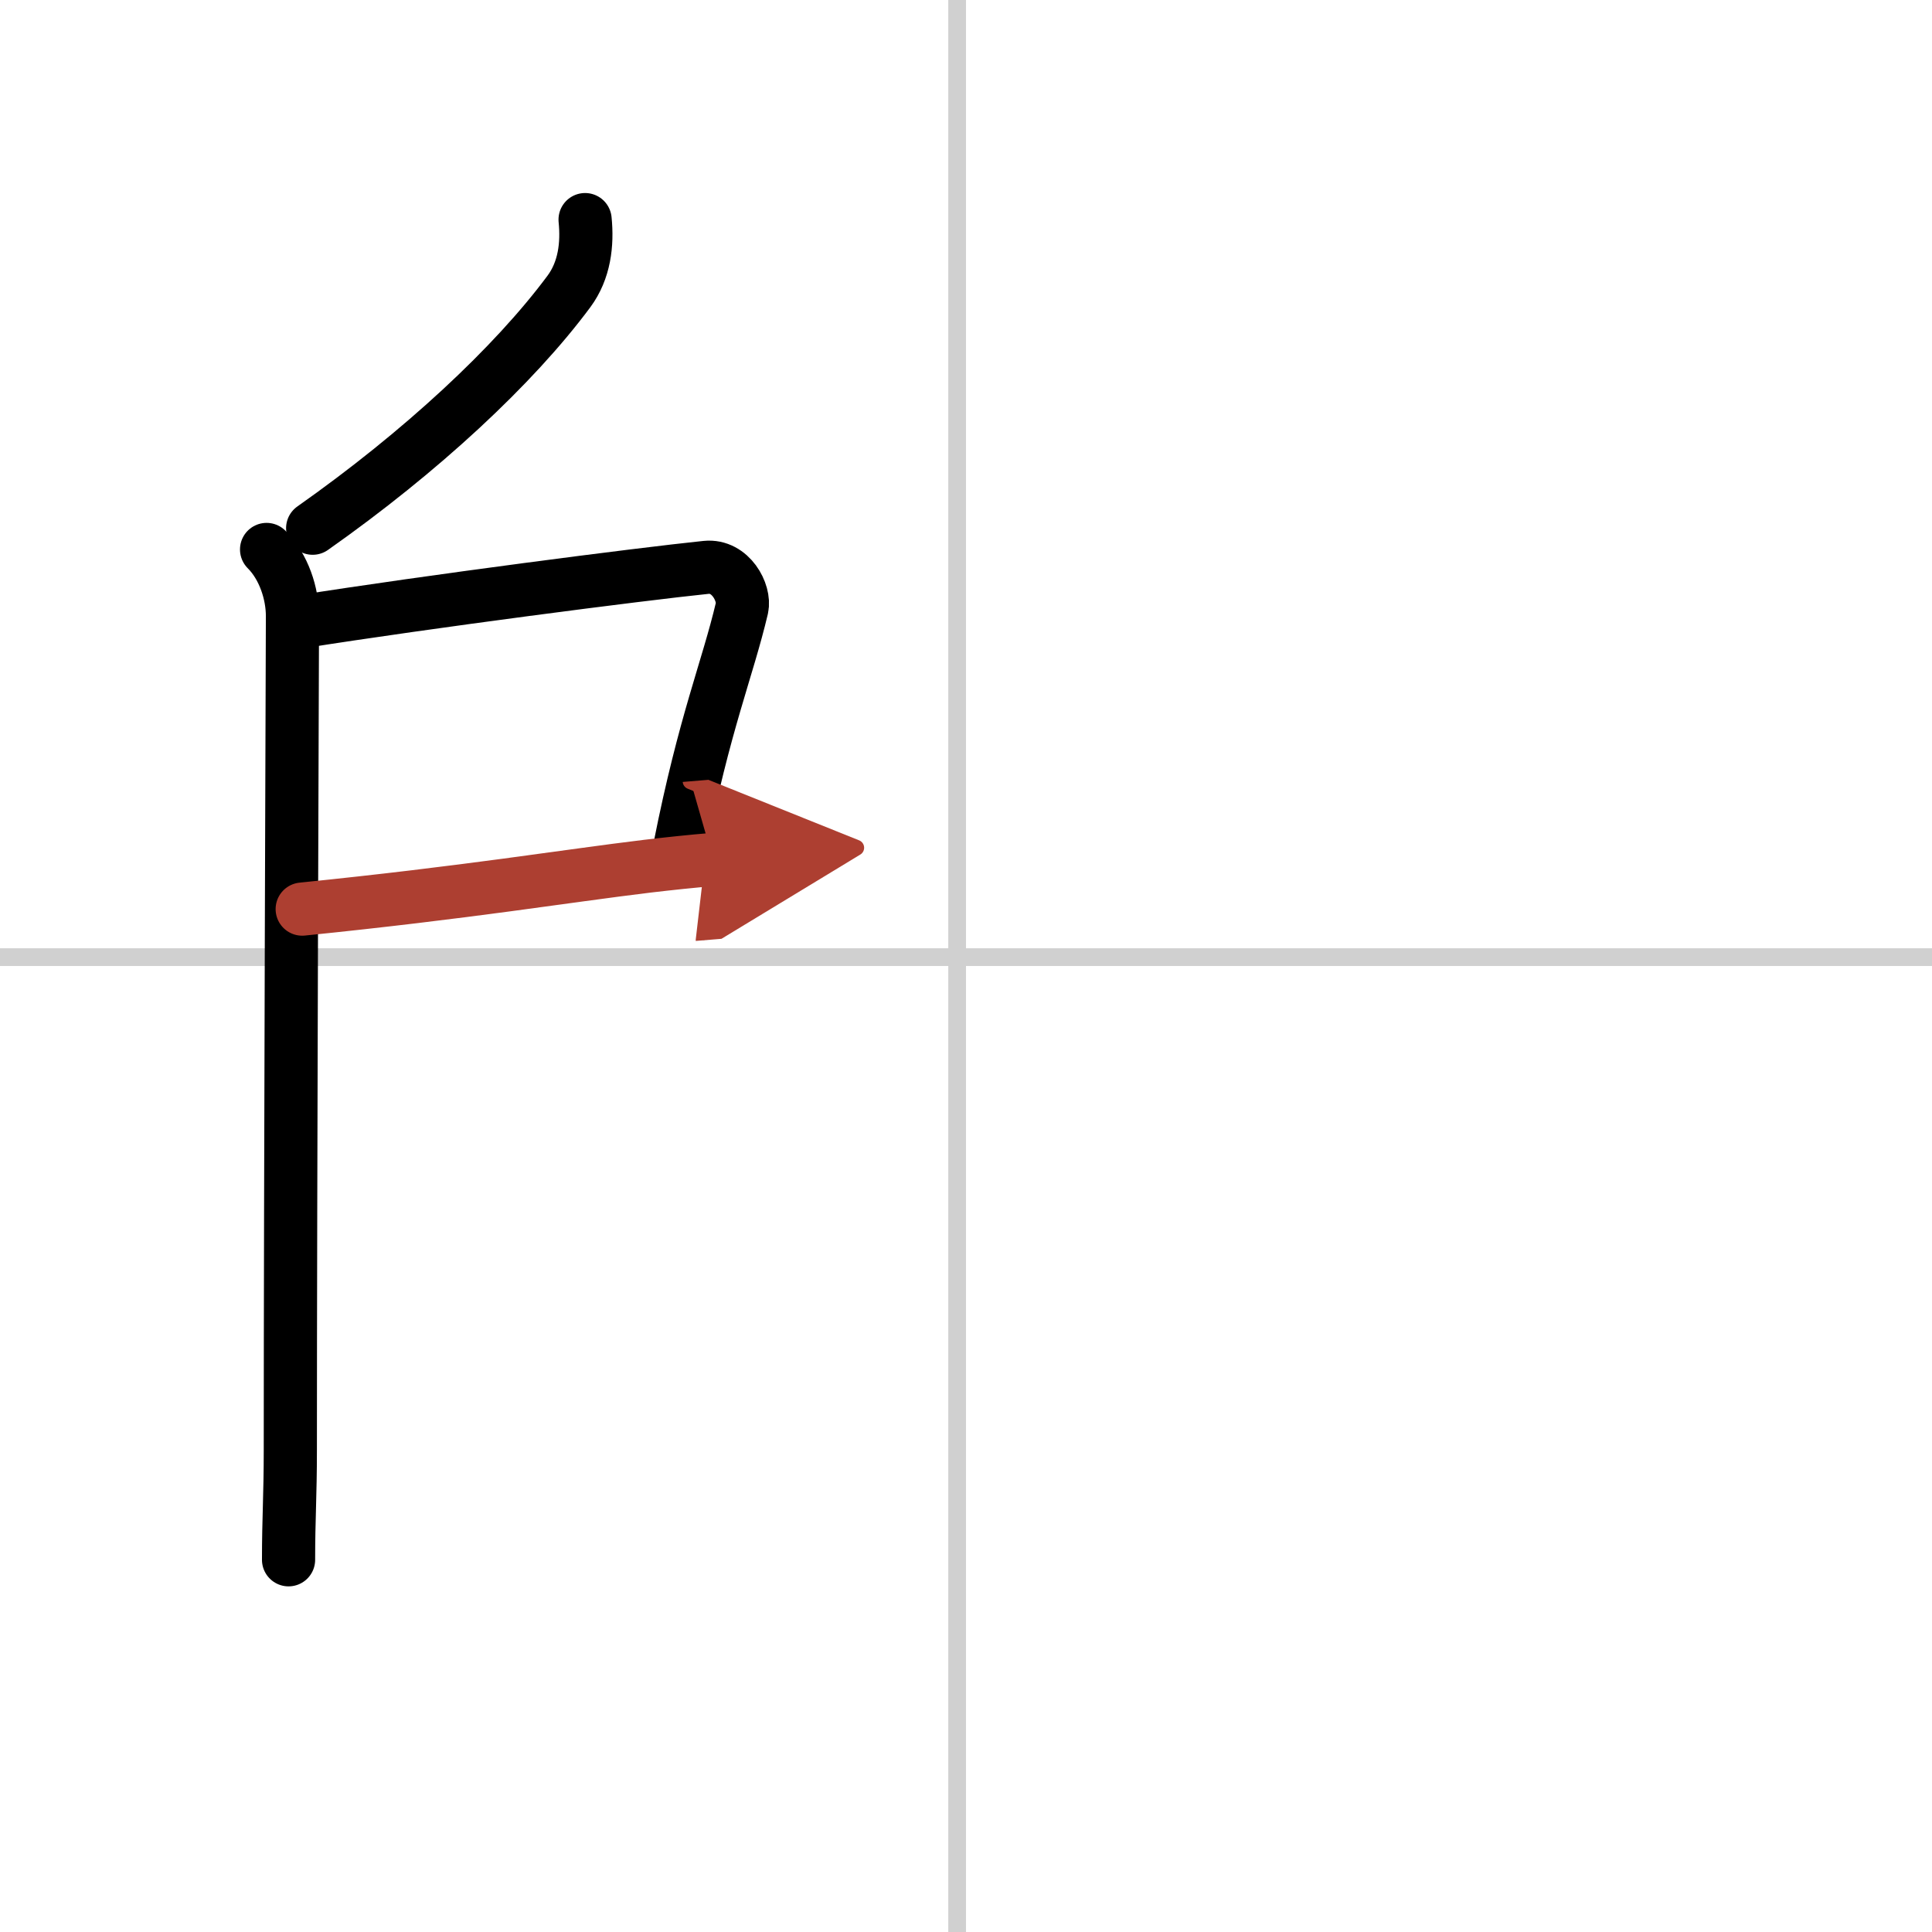 <svg width="400" height="400" viewBox="0 0 109 109" xmlns="http://www.w3.org/2000/svg"><defs><marker id="a" markerWidth="4" orient="auto" refX="1" refY="5" viewBox="0 0 10 10"><polyline points="0 0 10 5 0 10 1 5" fill="#ad3f31" stroke="#ad3f31"/></marker></defs><g fill="none" stroke="#000" stroke-linecap="round" stroke-linejoin="round" stroke-width="3"><rect width="100%" height="100%" fill="#fff" stroke="#fff"/><line x1="54" x2="54" y2="109" stroke="#d0d0d0" stroke-width="1"/><line x2="109" y1="54" y2="54" stroke="#d0d0d0" stroke-width="1"/><path d="m33.01 12.39c0.14 1.39-0.03 2.86-0.91 4.05-3.1 4.18-8.35 9.06-14.46 13.36"/><path d="m15.04 31c0.98 0.98 1.46 2.5 1.46 3.75 0 0.86-0.12 32.25-0.12 47.02 0 2.7-0.1 3.86-0.1 6.23"/><path d="m16.89 35.09c7.33-1.16 19.17-2.69 22.95-3.08 1.38-0.14 2.21 1.44 2.02 2.29-0.82 3.48-2.11 6.45-3.51 13.51"/><path d="m17.05 51.29c9.37-0.95 14.83-1.86 19.47-2.42 1.28-0.15 2.49-0.28 3.71-0.38" marker-end="url(#a)" stroke="#ad3f31"/></g></svg>
